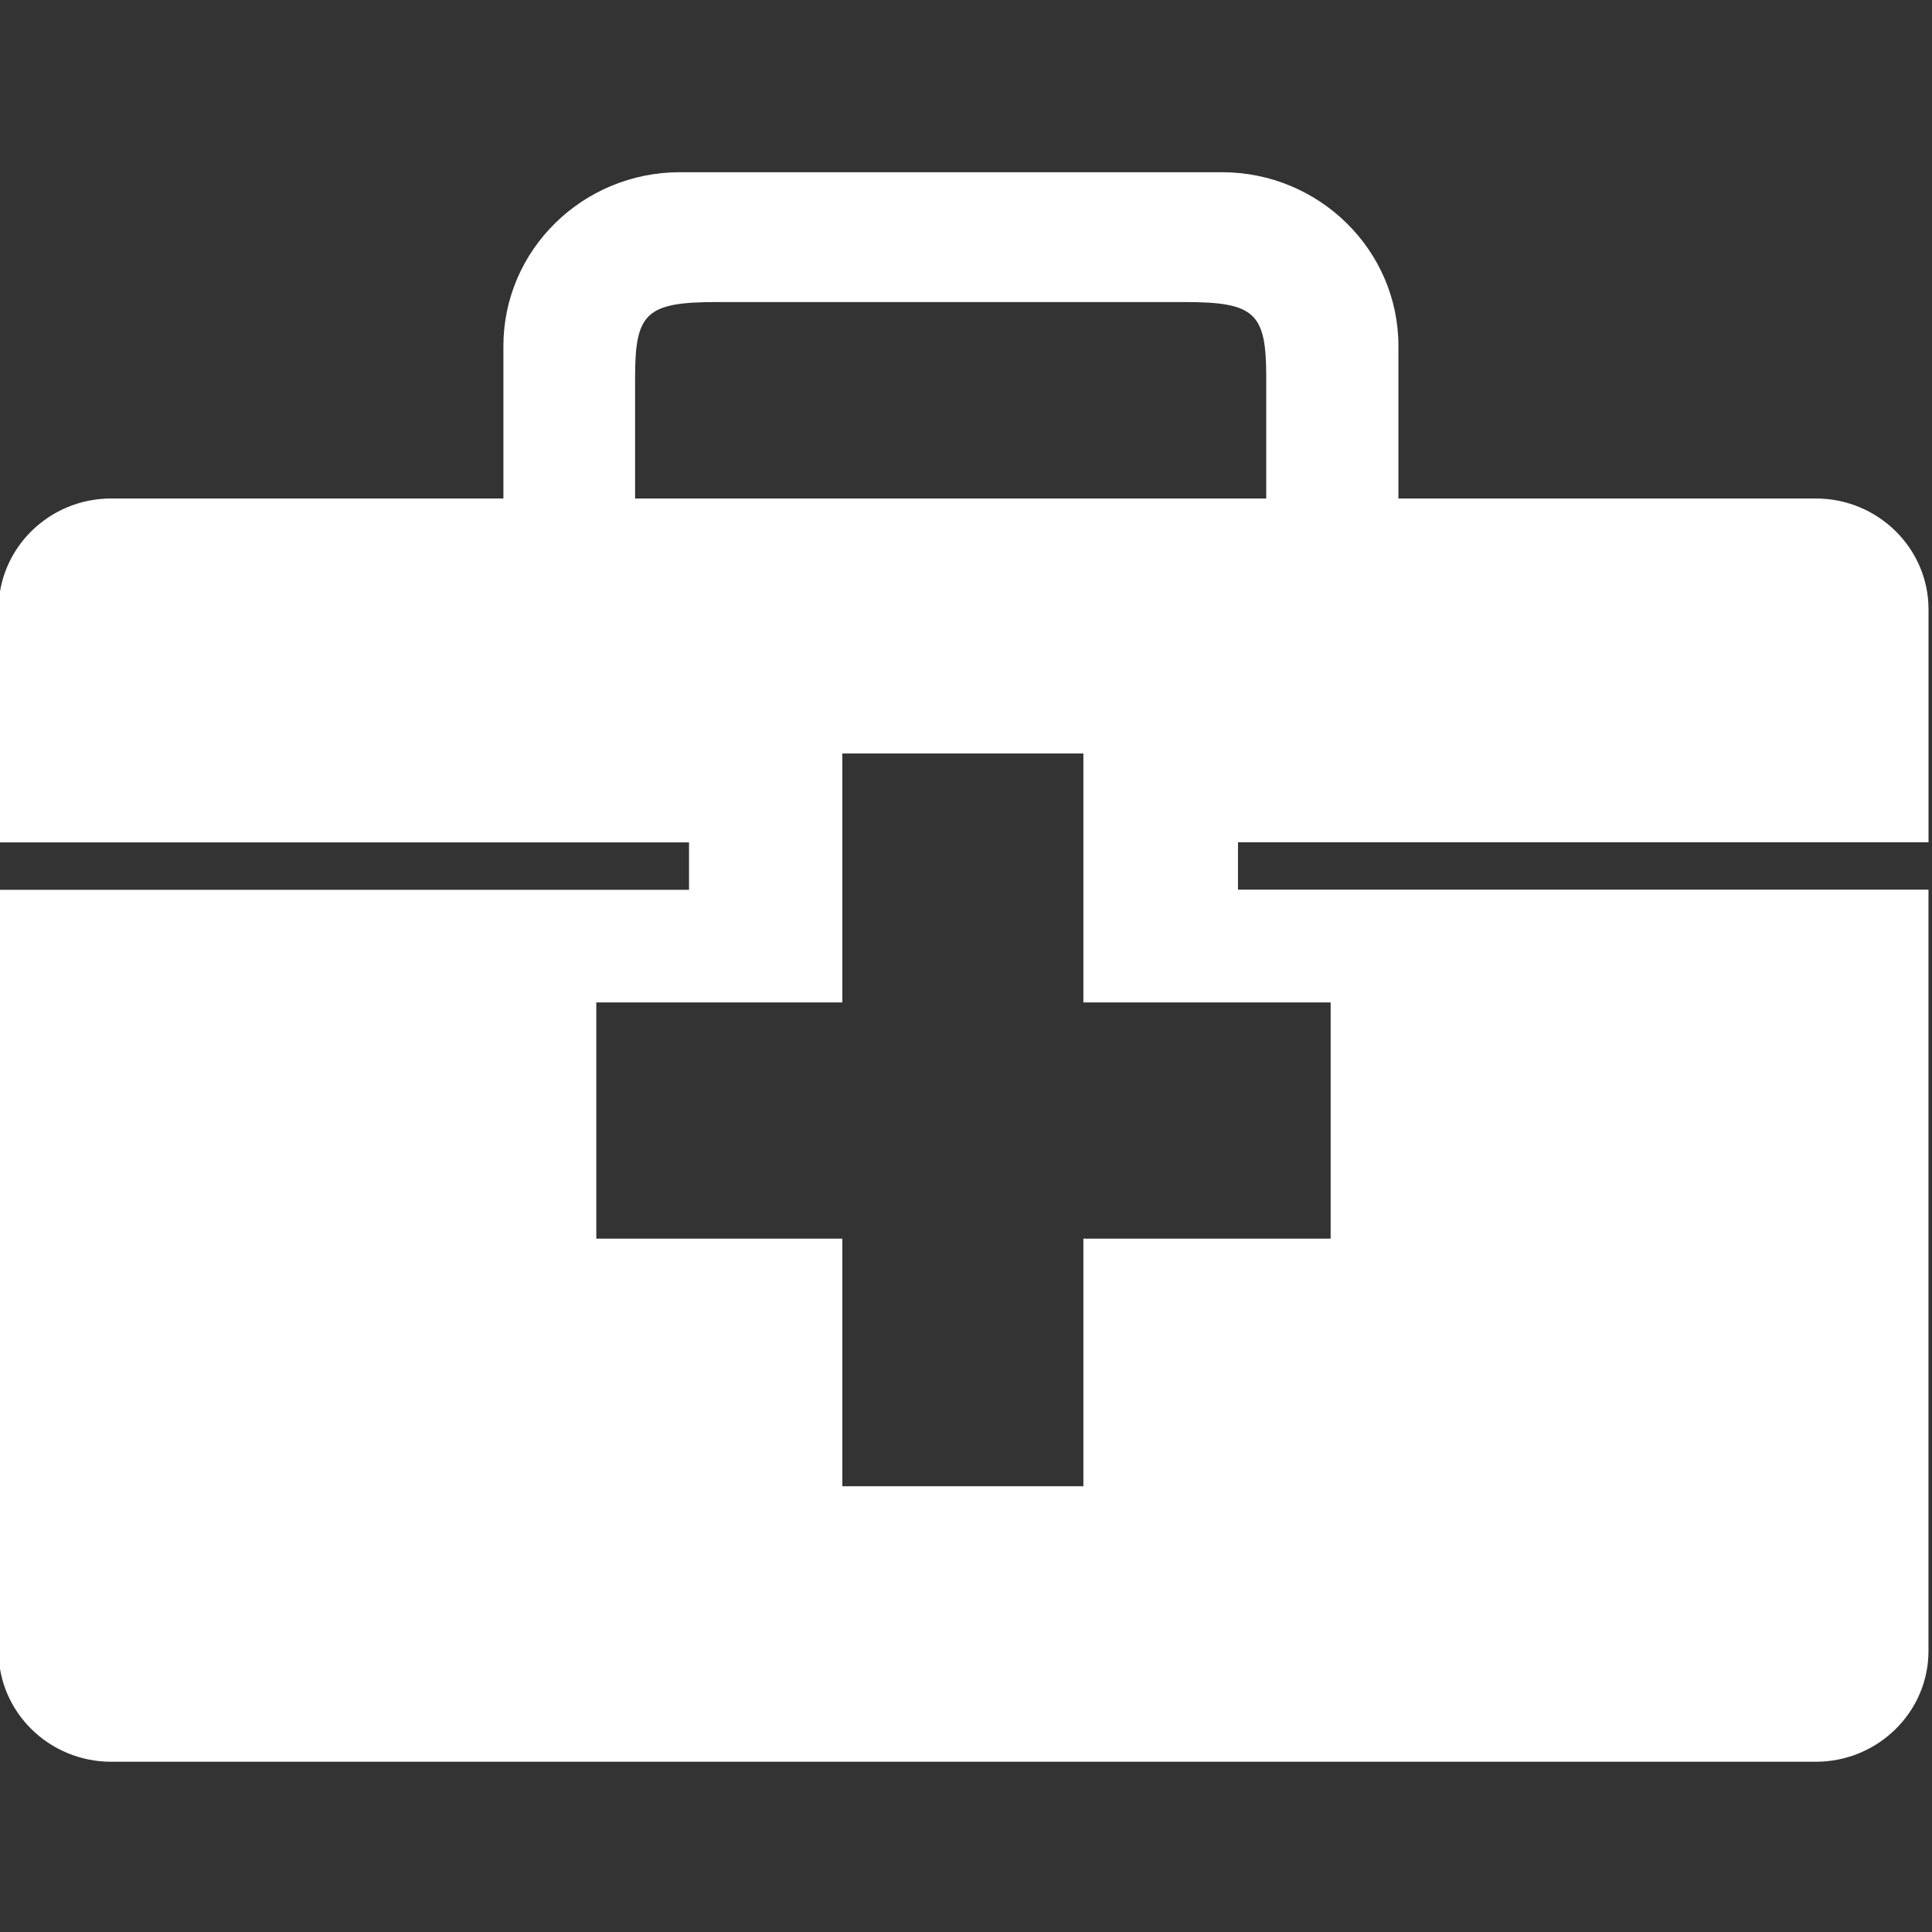 <?xml version="1.0" encoding="utf-8"?>
<!-- Generator: Adobe Illustrator 24.3.0, SVG Export Plug-In . SVG Version: 6.00 Build 0)  -->
<svg version="1.1" id="Calque_1" xmlns="http://www.w3.org/2000/svg" xmlns:xlink="http://www.w3.org/1999/xlink" x="0px" y="0px"
	 viewBox="0 0 500 500" style="enable-background:new 0 0 500 500;" xml:space="preserve">
<rect x="0" y="0" width="500" height="500" fill="#333333" stroke="none"/>
<style type="text/css">
	.st0{fill:#FFFFFF;}
</style>
<g>
	<g>
		<path class="st0" d="M164.36,129V97.56c0-16.59,2.92-19.39,21.13-19.39h121.08c18.21,0,21.13,2.8,21.13,19.39v31.45H164.36V129z
			 M344.37,259.42v61.14h-63.99v64.08H218v-64.08h-63.68v-61.14H218V195h62.38v64.42L344.37,259.42L344.37,259.42z M499.1,217.98
			v-60.27c0-15.82-13.09-28.7-29.17-28.7H361.91V89.53c0-24.78-20.49-44.96-45.68-44.96H175.95c-25.2,0-45.67,20.19-45.67,44.96
			v39.48H28.78C12.7,129-0.38,141.89-0.38,157.71v60.3h178.7v12.27H-0.38v196.98c0,15.82,13.08,28.68,29.16,28.68h441.14
			c16.08,0,29.17-12.86,29.17-28.68V230.24h-178.7v-12.27L499.1,217.98L499.1,217.98z"/>
	</g>
</g>
</svg>
